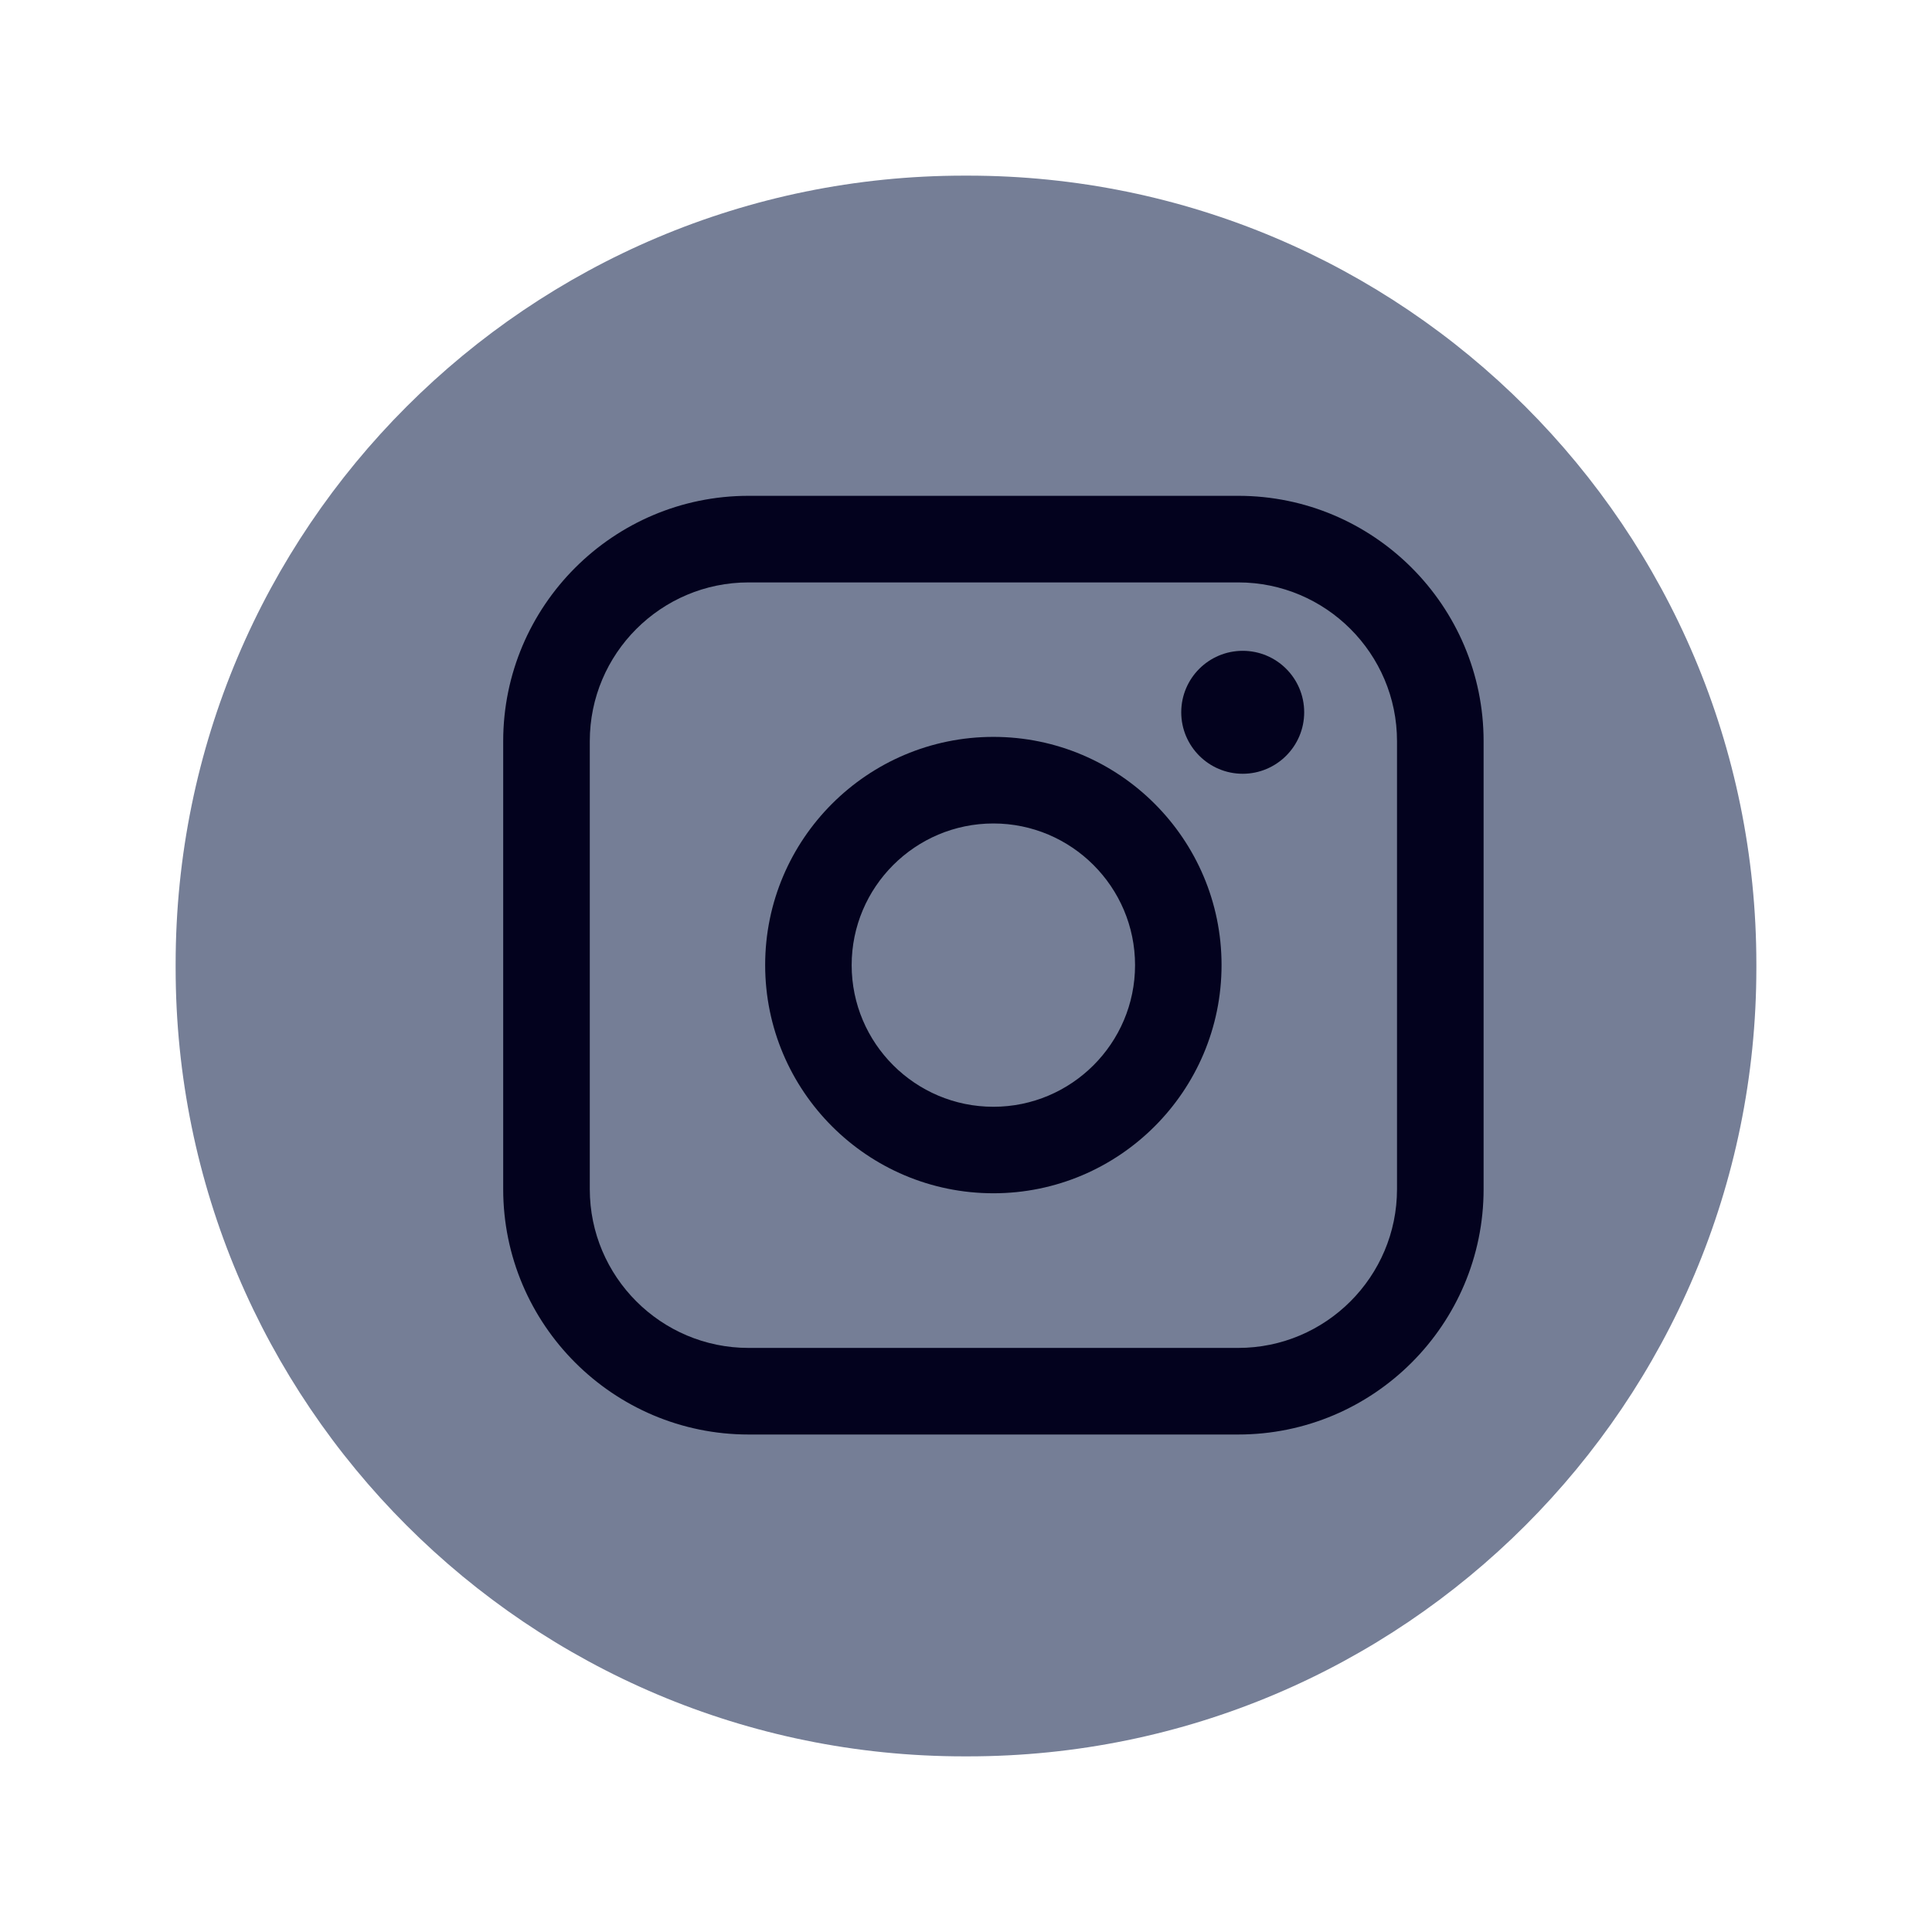<svg width="22" height="22" viewBox="0 0 22 22" fill="none" xmlns="http://www.w3.org/2000/svg">
<path d="M11.021 2H10.979C6.02 2 2 6.02 2 10.979V11.021C2 15.98 6.02 20 10.979 20H11.021C15.98 20 20 15.98 20 11.021V10.979C20 6.02 15.98 2 11.021 2Z" fill="#757E96"/>
<path d="M14.1 5.646H8.524C6.984 5.646 5.73 6.899 5.73 8.44V13.541C5.73 15.082 6.984 16.335 8.524 16.335H14.1C15.641 16.335 16.894 15.082 16.894 13.541V8.44C16.894 6.899 15.641 5.646 14.1 5.646ZM6.716 8.44C6.716 7.443 7.527 6.632 8.524 6.632H14.1C15.097 6.632 15.908 7.443 15.908 8.44V13.541C15.908 14.538 15.097 15.349 14.1 15.349H8.524C7.527 15.349 6.716 14.538 6.716 13.541V8.44Z" fill="#03021E"/>
<path d="M11.312 13.588C12.744 13.588 13.91 12.423 13.91 10.989C13.91 9.556 12.745 8.391 11.312 8.391C9.878 8.391 8.713 9.556 8.713 10.989C8.713 12.423 9.878 13.588 11.312 13.588ZM11.312 9.377C12.201 9.377 12.925 10.101 12.925 10.99C12.925 11.88 12.201 12.603 11.312 12.603C10.422 12.603 9.698 11.88 9.698 10.99C9.698 10.101 10.422 9.377 11.312 9.377Z" fill="#03021E"/>
<path d="M14.151 8.811C14.537 8.811 14.851 8.497 14.851 8.111C14.851 7.724 14.538 7.411 14.151 7.411C13.765 7.411 13.451 7.724 13.451 8.111C13.451 8.497 13.765 8.811 14.151 8.811Z" fill="#03021E"/>
</svg>
